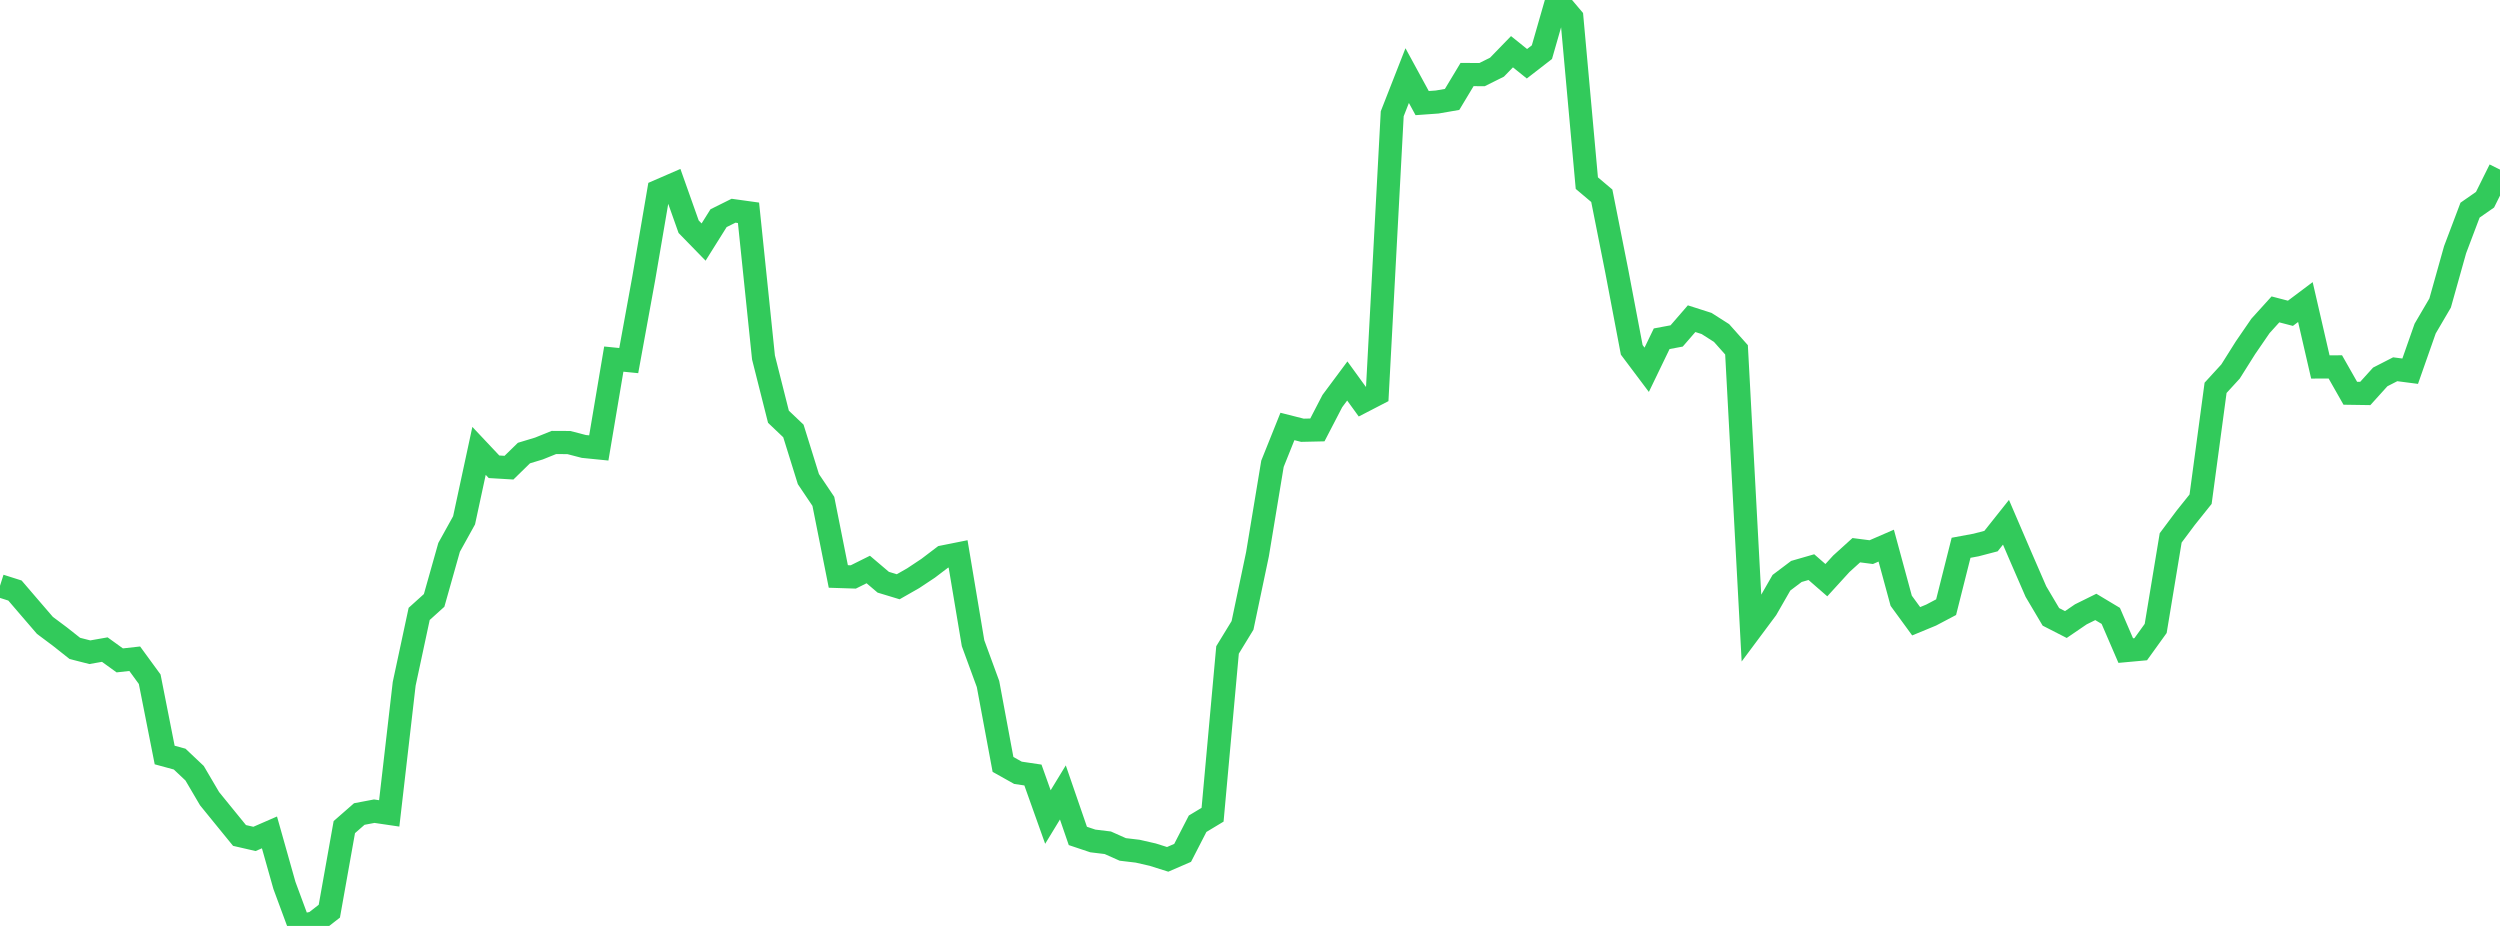<?xml version="1.0" standalone="no"?>
<!DOCTYPE svg PUBLIC "-//W3C//DTD SVG 1.1//EN" "http://www.w3.org/Graphics/SVG/1.1/DTD/svg11.dtd">

<svg width="135" height="50" viewBox="0 0 135 50" preserveAspectRatio="none" 
  xmlns="http://www.w3.org/2000/svg"
  xmlns:xlink="http://www.w3.org/1999/xlink">


<polyline points="0.0, 31.632 0.808, 31.889 1.617, 32.832 2.425, 33.77 3.234, 34.375 4.042, 35.014 4.85, 35.22 5.659, 35.078 6.467, 35.661 7.275, 35.571 8.084, 36.679 8.892, 40.771 9.701, 40.991 10.509, 41.754 11.317, 43.129 12.126, 44.124 12.934, 45.115 13.743, 45.301 14.551, 44.949 15.359, 47.813 16.168, 50.0 16.976, 49.832 17.784, 49.204 18.593, 44.664 19.401, 43.957 20.21, 43.804 21.018, 43.923 21.826, 36.926 22.635, 33.151 23.443, 32.422 24.251, 29.558 25.06, 28.097 25.868, 24.347 26.677, 25.206 27.485, 25.254 28.293, 24.465 29.102, 24.22 29.91, 23.894 30.719, 23.898 31.527, 24.108 32.335, 24.189 33.144, 19.391 33.952, 19.472 34.76, 15.044 35.569, 10.313 36.377, 9.962 37.186, 12.242 37.994, 13.071 38.802, 11.782 39.611, 11.379 40.419, 11.491 41.228, 19.302 42.036, 22.504 42.844, 23.272 43.653, 25.871 44.461, 27.073 45.269, 31.129 46.078, 31.155 46.886, 30.753 47.695, 31.44 48.503, 31.685 49.311, 31.224 50.12, 30.687 50.928, 30.073 51.737, 29.911 52.545, 34.734 53.353, 36.937 54.162, 41.278 54.97, 41.731 55.778, 41.851 56.587, 44.12 57.395, 42.792 58.204, 45.14 59.012, 45.411 59.82, 45.509 60.629, 45.869 61.437, 45.965 62.246, 46.15 63.054, 46.405 63.862, 46.055 64.671, 44.482 65.479, 43.995 66.287, 35.097 67.096, 33.772 67.904, 29.929 68.713, 25.044 69.521, 23.029 70.329, 23.234 71.138, 23.216 71.946, 21.659 72.754, 20.573 73.563, 21.689 74.371, 21.271 75.18, 6.144 75.988, 4.082 76.796, 5.567 77.605, 5.509 78.413, 5.369 79.222, 4.024 80.03, 4.03 80.838, 3.627 81.647, 2.793 82.455, 3.443 83.263, 2.817 84.072, 0.0 84.88, 0.955 85.689, 9.889 86.497, 10.571 87.305, 14.637 88.114, 18.892 88.922, 19.968 89.731, 18.292 90.539, 18.141 91.347, 17.209 92.156, 17.468 92.964, 17.983 93.772, 18.891 94.581, 33.961 95.389, 32.876 96.198, 31.467 97.006, 30.858 97.814, 30.625 98.623, 31.329 99.431, 30.444 100.24, 29.711 101.048, 29.815 101.856, 29.464 102.665, 32.441 103.473, 33.548 104.281, 33.214 105.09, 32.787 105.898, 29.58 106.707, 29.43 107.515, 29.219 108.323, 28.203 109.132, 30.086 109.94, 31.945 110.749, 33.311 111.557, 33.725 112.365, 33.174 113.174, 32.774 113.982, 33.258 114.79, 35.132 115.599, 35.058 116.407, 33.936 117.216, 29.047 118.024, 27.966 118.832, 26.956 119.641, 20.943 120.449, 20.061 121.257, 18.777 122.066, 17.599 122.874, 16.707 123.683, 16.918 124.491, 16.311 125.299, 19.816 126.108, 19.812 126.916, 21.235 127.725, 21.247 128.533, 20.354 129.341, 19.94 130.15, 20.045 130.958, 17.744 131.766, 16.365 132.575, 13.483 133.383, 11.348 134.192, 10.785 135.0, 9.158" fill="none" stroke="#32ca5b" stroke-width="1.25"/>

</svg>